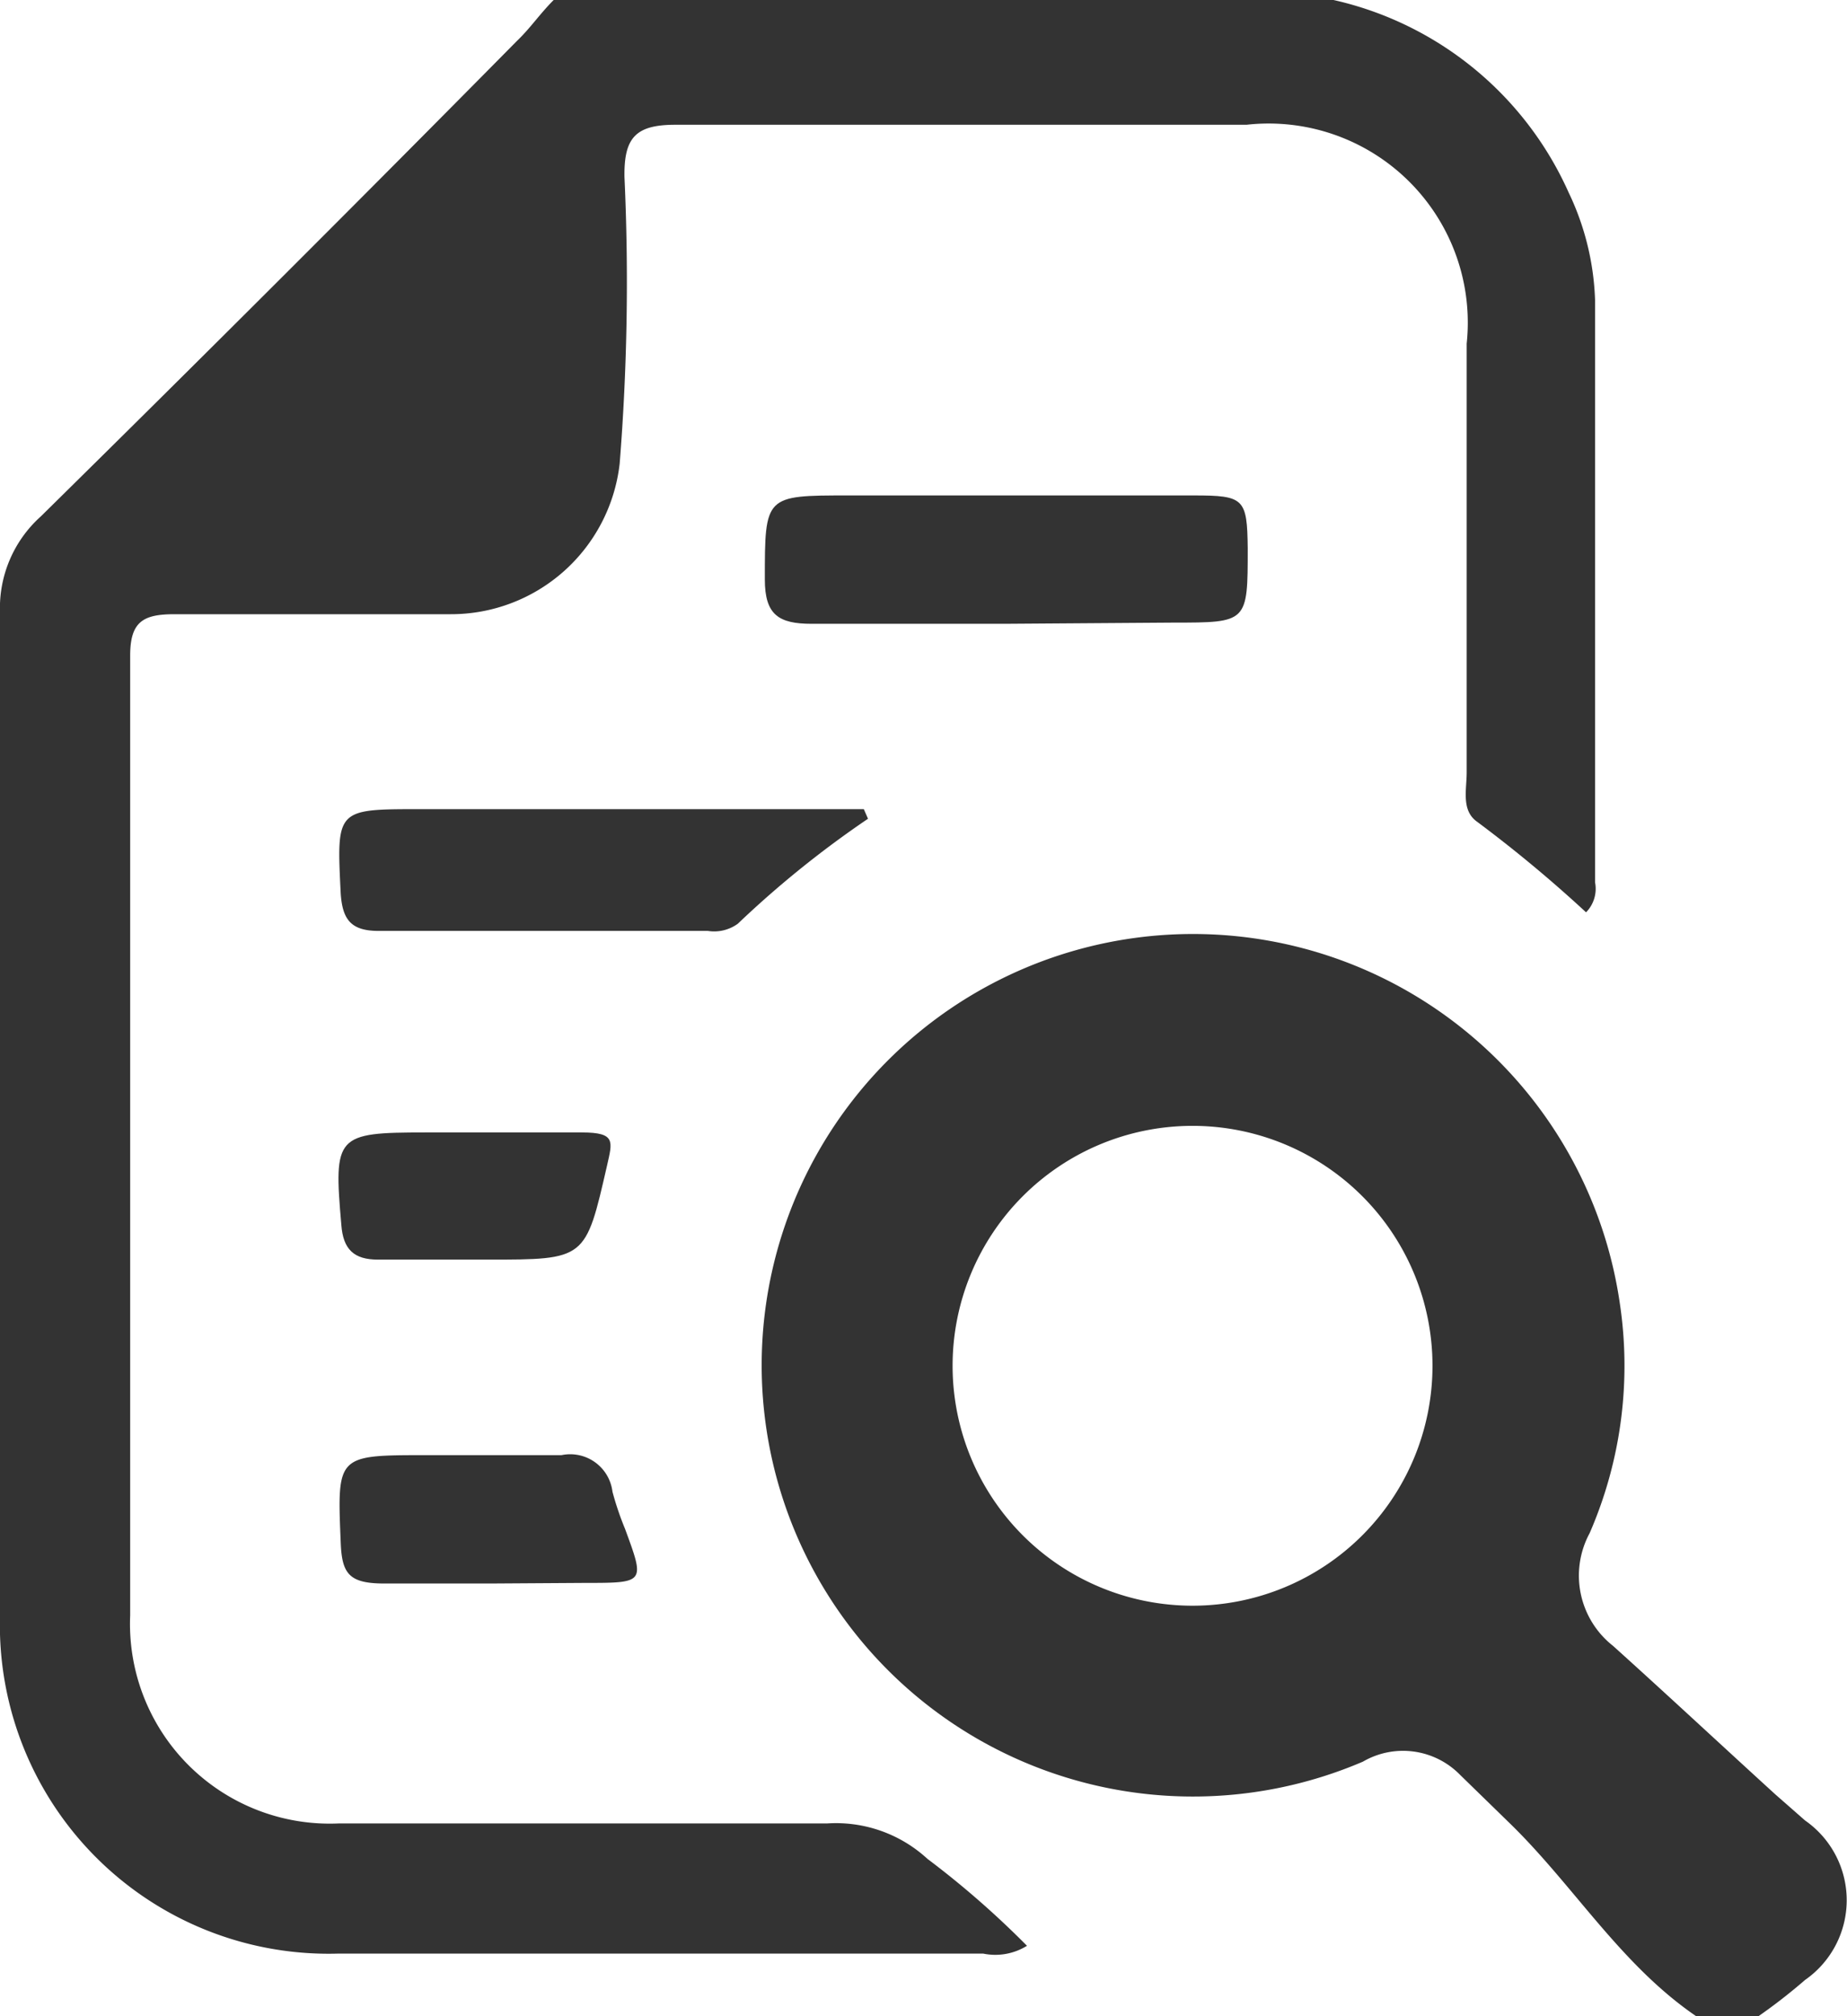 <svg xmlns="http://www.w3.org/2000/svg" viewBox="0 0 30.79 33.61"><defs><style>.cls-1{fill:#333;}</style></defs><title>アセット 21</title><g id="レイヤー_2" data-name="レイヤー 2"><g id="ヘッダー"><path class="cls-1" d="M22.23,0a5.65,5.65,0,0,1,3.92,3.21A4.48,4.48,0,0,1,26.59,5q0,4.86,0,9.71a.56.56,0,0,1-.15.5,22.34,22.34,0,0,0-1.83-1.52c-.25-.19-.16-.53-.16-.81,0-2.39,0-4.77,0-7.15a3.32,3.32,0,0,0-3.67-3.65c-3.17,0-6.34,0-9.52,0-.66,0-.86.21-.85.87a38.13,38.13,0,0,1-.08,4.78,2.83,2.83,0,0,1-2.83,2.51q-2.29,0-4.59,0c-.52,0-.74.12-.74.69,0,5.34,0,10.68,0,16a3.33,3.33,0,0,0,3.48,3.47c2.72,0,5.43,0,8.14,0a2.25,2.25,0,0,1,1.67.59,15.12,15.12,0,0,1,1.66,1.45,1,1,0,0,1-.73.13H5.64A5.48,5.48,0,0,1,0,26.94c0-5.57,0-11.15,0-16.73a2.05,2.05,0,0,1,.68-1.6q4-3.94,7.94-7.93C8.84.47,9,.23,9.23,0Z"/><path class="cls-1" d="M28.27,33.61c-1.27-.87-2.05-2.2-3.13-3.24l-.8-.78a1.33,1.33,0,0,0-1.62-.22A7.19,7.19,0,1,1,27,21.71a7,7,0,0,1-.5,3.85,1.49,1.49,0,0,0,.39,1.88c.91.82,1.8,1.65,2.71,2.48l.49.43a1.62,1.62,0,0,1,0,2.66,9.29,9.29,0,0,1-.77.6ZM19.88,18.77a4,4,0,0,0-4,4,4,4,0,0,0,4,4,4,4,0,1,0,0-8Z"/><path class="cls-1" d="M16.74,10.4c-1.07,0-2.14,0-3.21,0-.55,0-.78-.15-.78-.74,0-1.4,0-1.4,1.39-1.4H19.9c.84,0,.89.05.9.88,0,1.24,0,1.24-1.24,1.24Z"/><path class="cls-1" d="M14.47,13.65A16.78,16.78,0,0,0,12.3,15.4a.67.67,0,0,1-.5.12H6.31c-.46,0-.6-.19-.63-.62C5.61,13.49,5.6,13.49,7,13.49H14.4Z"/><path class="cls-1" d="M8.18,26.4c-.59,0-1.18,0-1.77,0s-.71-.16-.73-.68c-.06-1.45-.07-1.46,1.39-1.46.76,0,1.53,0,2.29,0a.71.71,0,0,1,.85.61,5,5,0,0,0,.21.62c.33.9.34.9-.67.9Z"/><path class="cls-1" d="M8,18.88c.57,0,1.13,0,1.7,0s.51.15.42.55C9.76,21,9.77,21,8.13,21H6.3c-.4,0-.58-.17-.61-.58-.13-1.49-.09-1.54,1.4-1.54Z"/></g></g></svg>